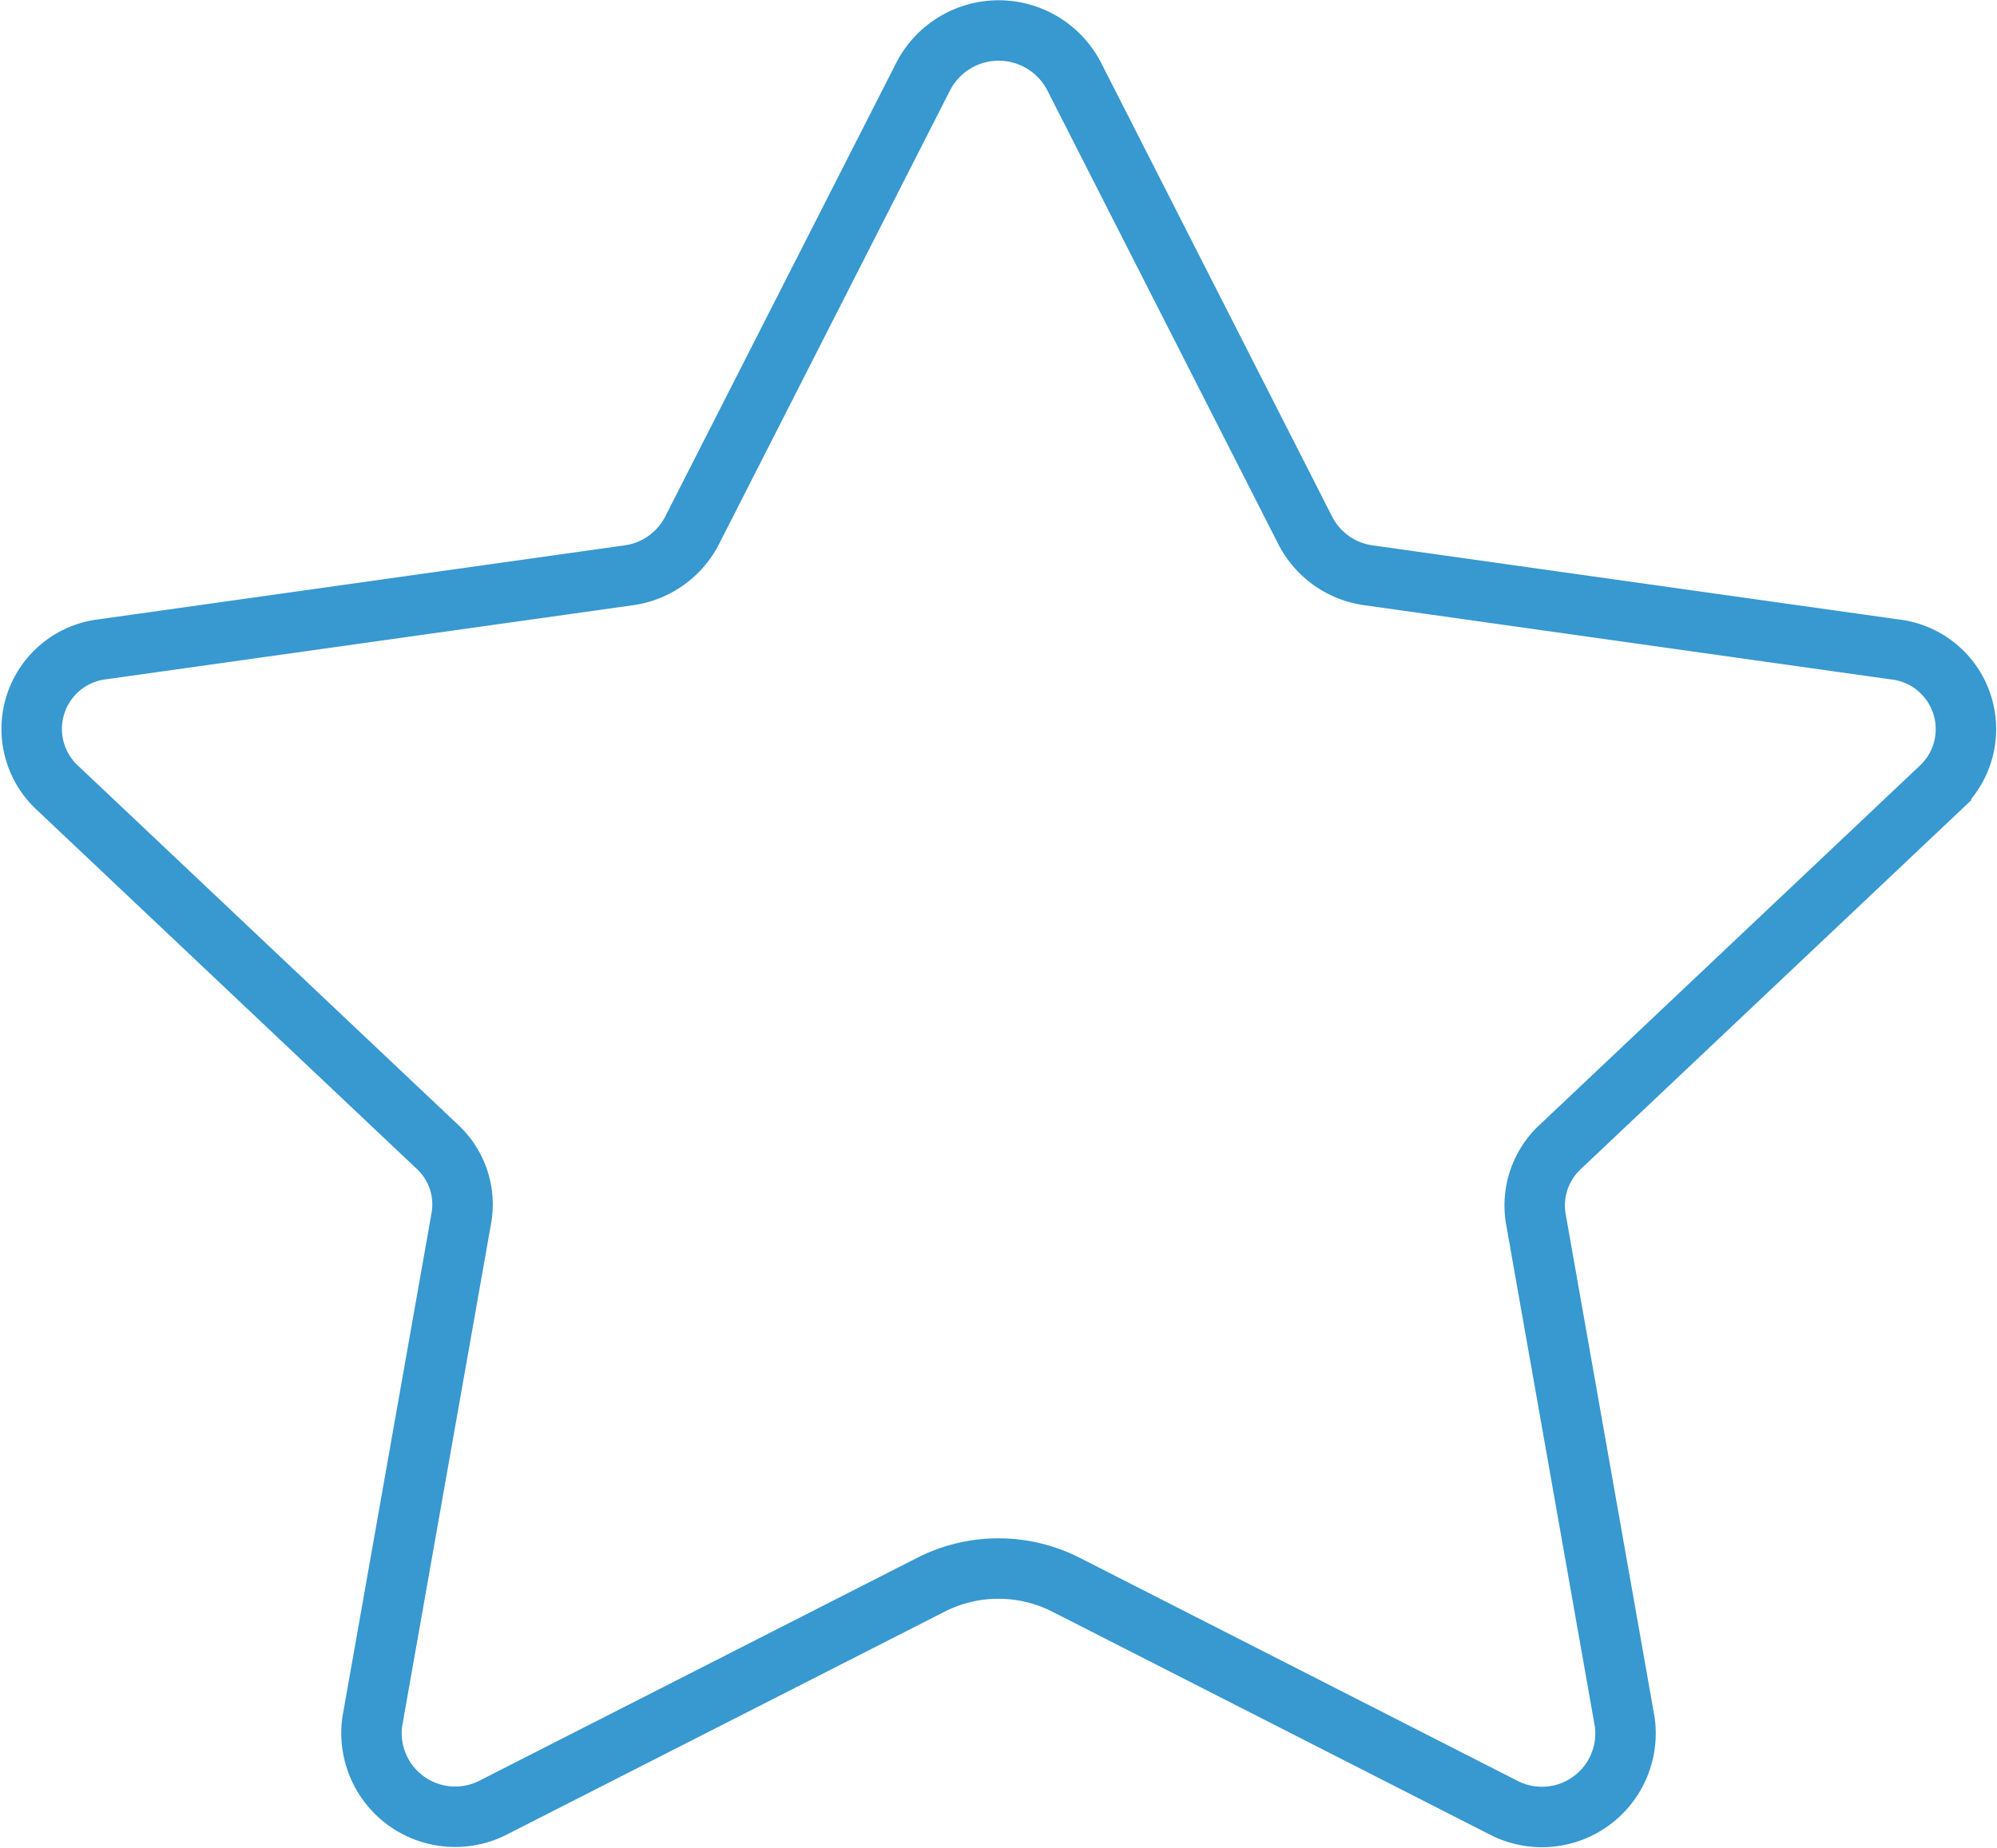 <svg xmlns="http://www.w3.org/2000/svg" width="33.032" height="30.576" viewBox="0 0 33.032 30.576">
  <path id="Path_482" data-name="Path 482" d="M30.228,40.2l7.214,3.676a1.383,1.383,0,0,0,2.027-1.409L38,34.153a1.323,1.323,0,0,1,.4-1.194l6.3-5.953a1.327,1.327,0,0,0-.775-2.282L35.238,23.5a1.389,1.389,0,0,1-1.05-.737l-3.824-7.514a1.405,1.405,0,0,0-2.5,0l-3.825,7.514a1.391,1.391,0,0,1-1.05.737L14.3,24.722A1.327,1.327,0,0,0,13.529,27l6.309,5.962a1.3,1.3,0,0,1,.388,1.172l-1.473,8.33a1.384,1.384,0,0,0,2.027,1.409L27.993,40.2A2.463,2.463,0,0,1,30.228,40.2Z" transform="translate(-12.595 -13.981)" fill="rgba(56,152,208,0)" stroke="#3898d0" stroke-width="1"/>
</svg>

